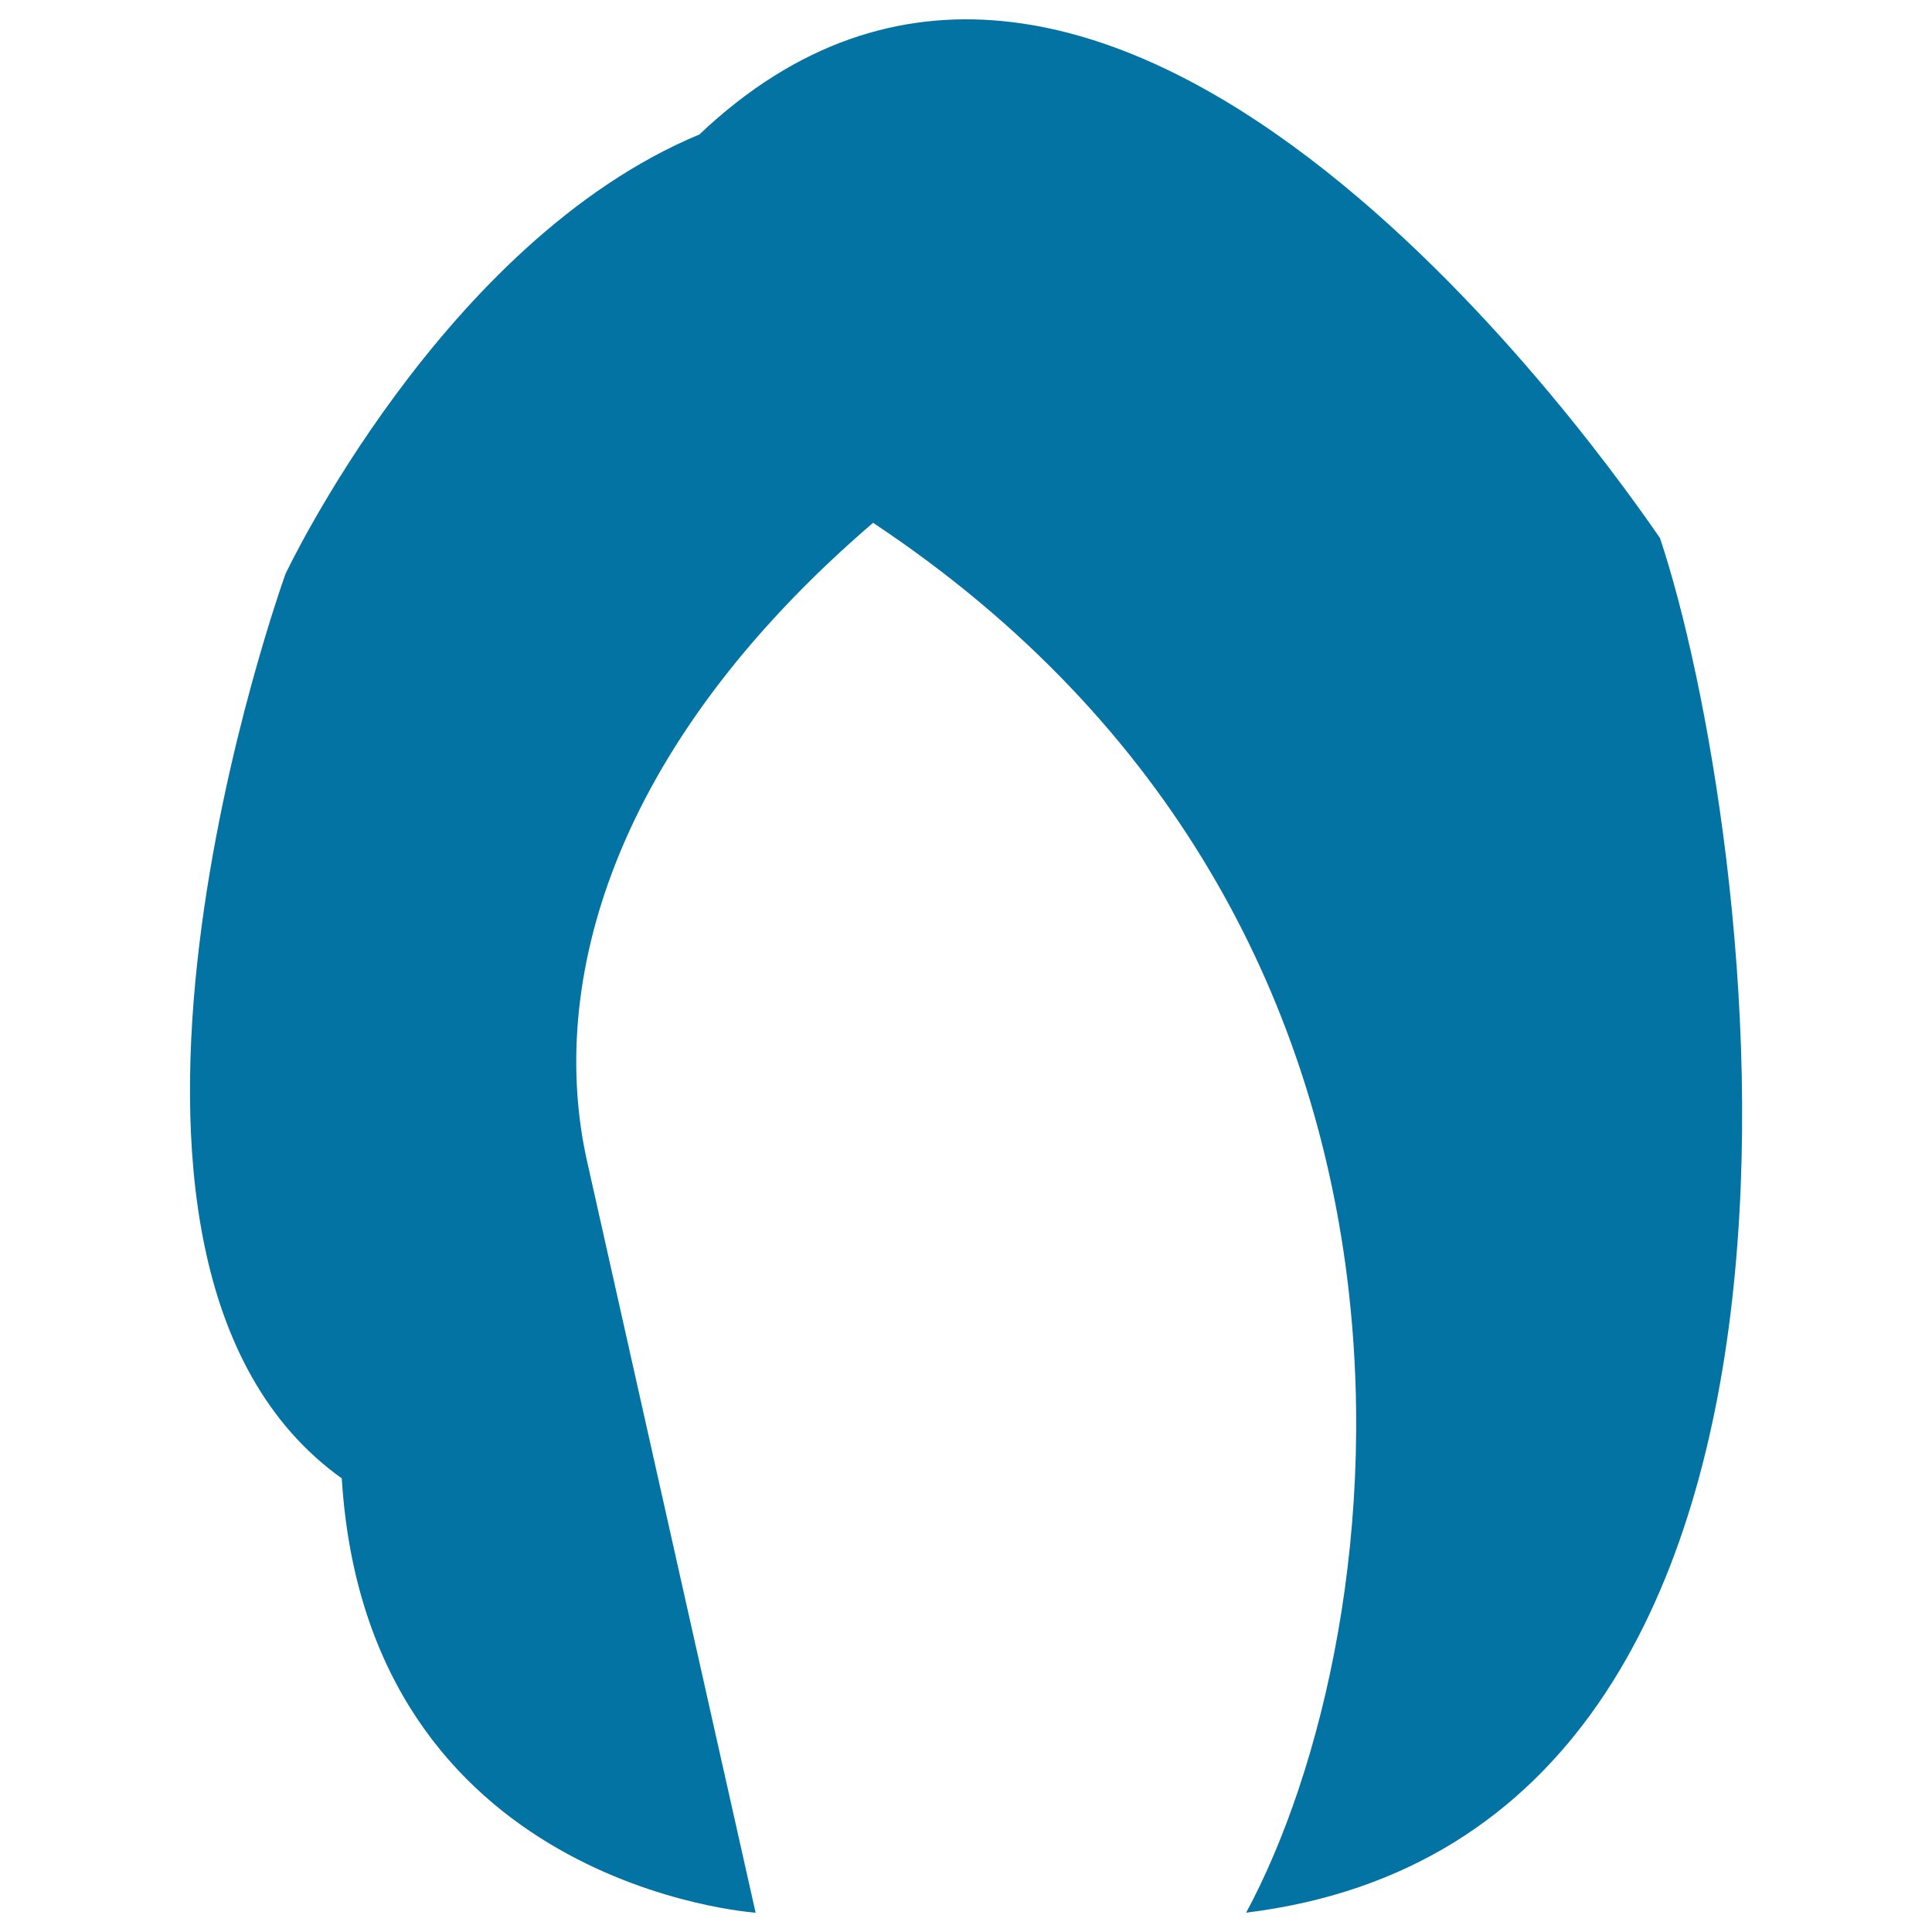 <svg xmlns="http://www.w3.org/2000/svg" viewBox="0 0 1000 1000" style="fill:#0273a2">
<title>Short Hair Of Rounded External Shape SVG icon</title>
<g><path d="M451.9,270.6C315.3,387.9,283.5,510.5,303.9,601.2C324.2,692,391.1,990,391.1,990S190,976.7,176.9,765.2C19.1,652.4,147.8,297,147.8,297s81.1-172,214.2-227.4c203.6-193,448.7,138.4,497.2,208.9c48.5,144.6,122.5,670-214.2,711.5C724.3,842.8,766.7,479.6,451.9,270.6z"/></g>
</svg>